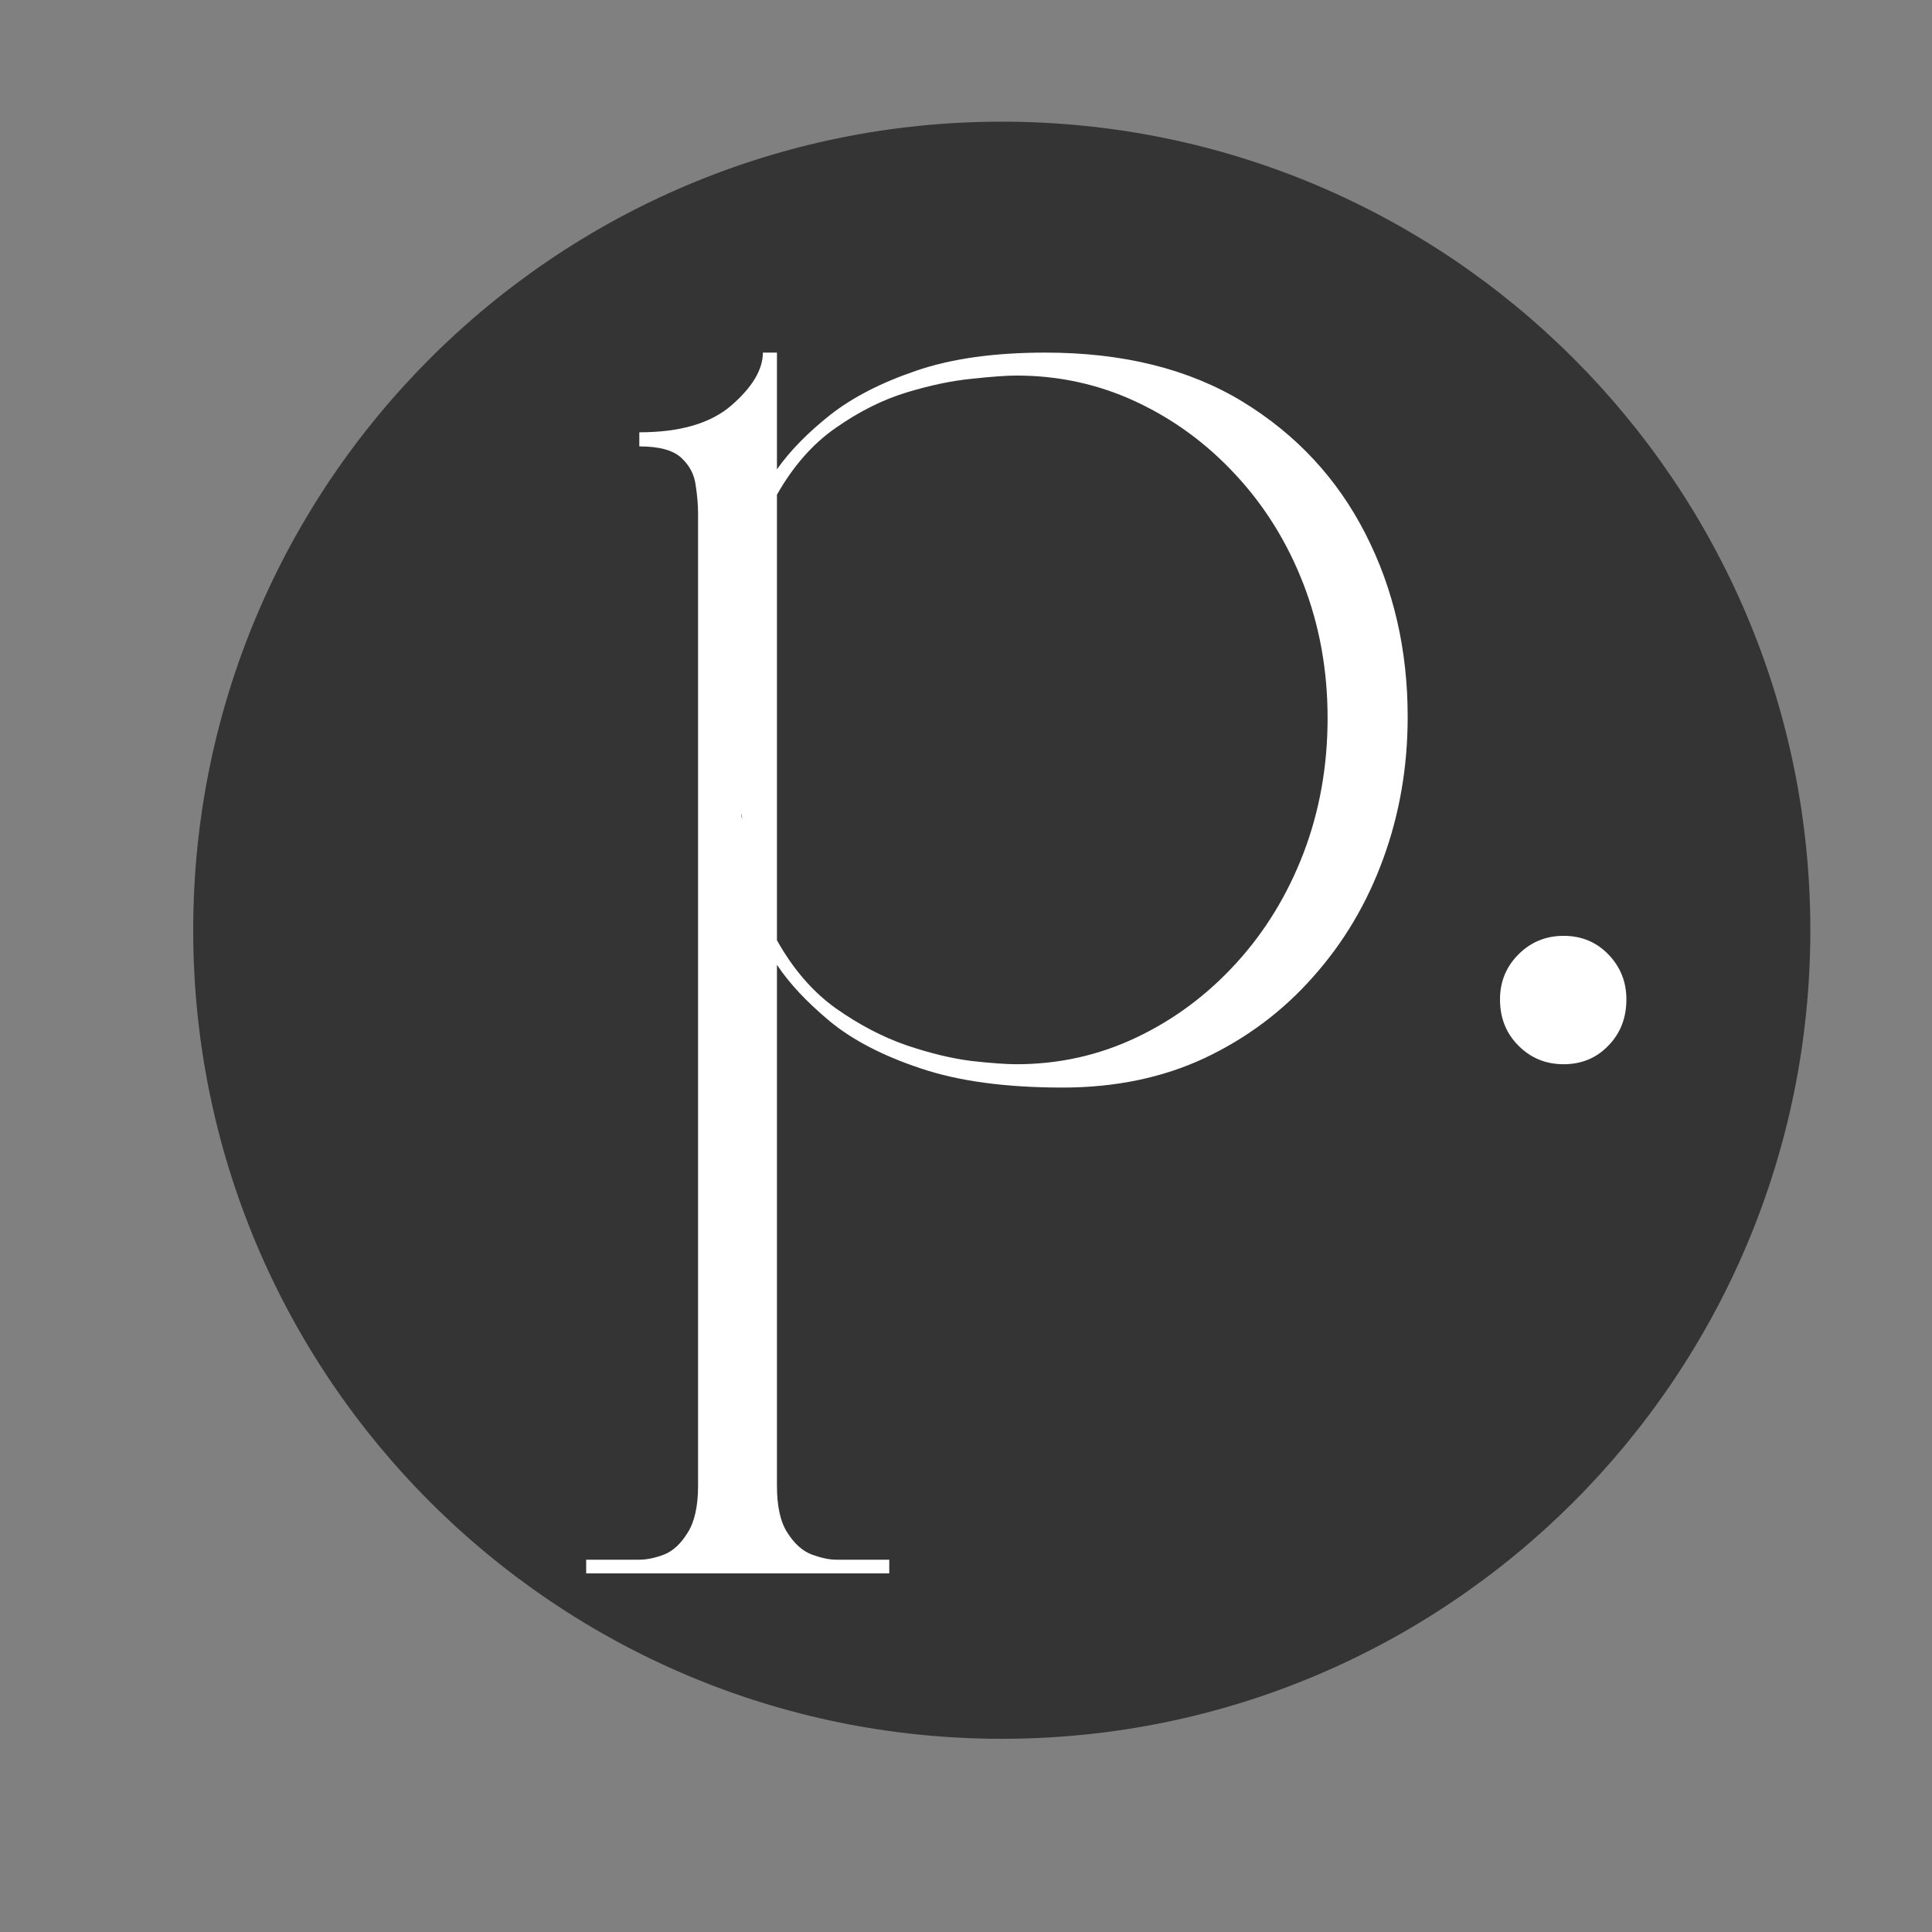 <svg version="1.0" preserveAspectRatio="xMidYMid meet" height="100" viewBox="0 0 75 75" zoomAndPan="magnify" width="100" xmlns:xlink="http://www.w3.org/1999/xlink" xmlns="http://www.w3.org/2000/svg"><rect x="0" y="0" width="75" height="75" fill="#808080" stroke="none"/><defs><g></g><clipPath id="b6b2d8d10a"><path clip-rule="nonzero" d="M 7.5 4.723 L 70.277 4.723 L 70.277 67.5 L 7.5 67.5 Z M 7.5 4.723"></path></clipPath><clipPath id="1a165f91cb"><path clip-rule="nonzero" d="M 38.891 4.723 C 21.555 4.723 7.5 18.773 7.5 36.109 C 7.5 53.445 21.555 67.5 38.891 67.5 C 56.227 67.5 70.277 53.445 70.277 36.109 C 70.277 18.773 56.227 4.723 38.891 4.723 Z M 38.891 4.723"></path></clipPath></defs><g clip-path="url(#b6b2d8d10a)"><g clip-path="url(#1a165f91cb)"><path fill-rule="nonzero" fill-opacity="1" d="M 7.5 4.723 L 70.277 4.723 L 70.277 67.5 L 7.5 67.5 Z M 7.5 4.723" fill="#343434"></path></g></g><g fill-opacity="1" fill="#ffffff"><g transform="translate(21.849, 41.313)"><g><path d="M 0.906 19.234 L 2.969 19.234 C 3.27 19.234 3.594 19.164 3.938 19.031 C 4.281 18.895 4.582 18.613 4.844 18.188 C 5.113 17.77 5.25 17.16 5.25 16.359 L 5.25 -21.391 C 5.25 -21.711 5.219 -22.078 5.156 -22.484 C 5.102 -22.891 4.922 -23.238 4.609 -23.531 C 4.297 -23.832 3.75 -23.984 2.969 -23.984 L 2.969 -24.531 C 4.551 -24.531 5.742 -24.879 6.547 -25.578 C 7.359 -26.285 7.766 -26.969 7.766 -27.625 L 8.312 -27.625 L 8.312 -23.094 C 8.82 -23.812 9.508 -24.516 10.375 -25.203 C 11.25 -25.891 12.363 -26.461 13.719 -26.922 C 15.082 -27.391 16.754 -27.625 18.734 -27.625 C 21.754 -27.625 24.305 -26.988 26.391 -25.719 C 28.473 -24.445 30.062 -22.738 31.156 -20.594 C 32.25 -18.457 32.797 -16.086 32.797 -13.484 C 32.797 -11.535 32.477 -9.695 31.844 -7.969 C 31.219 -6.25 30.312 -4.723 29.125 -3.391 C 27.945 -2.055 26.539 -1.004 24.906 -0.234 C 23.281 0.523 21.445 0.906 19.406 0.906 C 17.188 0.906 15.344 0.656 13.875 0.156 C 12.414 -0.332 11.242 -0.941 10.359 -1.672 C 9.473 -2.41 8.789 -3.141 8.312 -3.859 L 8.312 16.359 C 8.312 17.16 8.445 17.77 8.719 18.188 C 8.988 18.613 9.301 18.895 9.656 19.031 C 10.02 19.164 10.336 19.234 10.609 19.234 L 12.672 19.234 L 12.672 19.766 L 0.906 19.766 Z M 8.312 -4.812 C 8.938 -3.695 9.695 -2.816 10.594 -2.172 C 11.5 -1.535 12.414 -1.055 13.344 -0.734 C 14.27 -0.422 15.113 -0.219 15.875 -0.125 C 16.645 -0.039 17.223 0 17.609 0 C 19.254 0 20.801 -0.344 22.25 -1.031 C 23.707 -1.719 25 -2.676 26.125 -3.906 C 27.25 -5.133 28.125 -6.562 28.75 -8.188 C 29.375 -9.82 29.688 -11.57 29.688 -13.438 C 29.688 -15.289 29.375 -17.023 28.75 -18.641 C 28.125 -20.254 27.25 -21.664 26.125 -22.875 C 25 -24.094 23.707 -25.039 22.25 -25.719 C 20.801 -26.395 19.254 -26.734 17.609 -26.734 C 17.223 -26.734 16.645 -26.691 15.875 -26.609 C 15.113 -26.535 14.27 -26.359 13.344 -26.078 C 12.414 -25.797 11.5 -25.336 10.594 -24.703 C 9.695 -24.078 8.938 -23.211 8.312 -22.109 Z M 6.922 -9.75 C 6.922 -9.656 6.938 -9.582 6.969 -9.531 Z M 6.922 -9.75"></path></g></g></g><g fill-opacity="1" fill="#ffffff"><g transform="translate(56.886, 41.313)"><g><path d="M 1.344 -2.516 C 1.344 -3.203 1.582 -3.785 2.062 -4.266 C 2.539 -4.742 3.125 -4.984 3.812 -4.984 C 4.508 -4.984 5.086 -4.742 5.547 -4.266 C 6.016 -3.785 6.25 -3.203 6.25 -2.516 C 6.25 -1.797 6.016 -1.195 5.547 -0.719 C 5.086 -0.238 4.508 0 3.812 0 C 3.125 0 2.539 -0.238 2.062 -0.719 C 1.582 -1.195 1.344 -1.797 1.344 -2.516 Z M 1.344 -2.516"></path></g></g></g></svg>